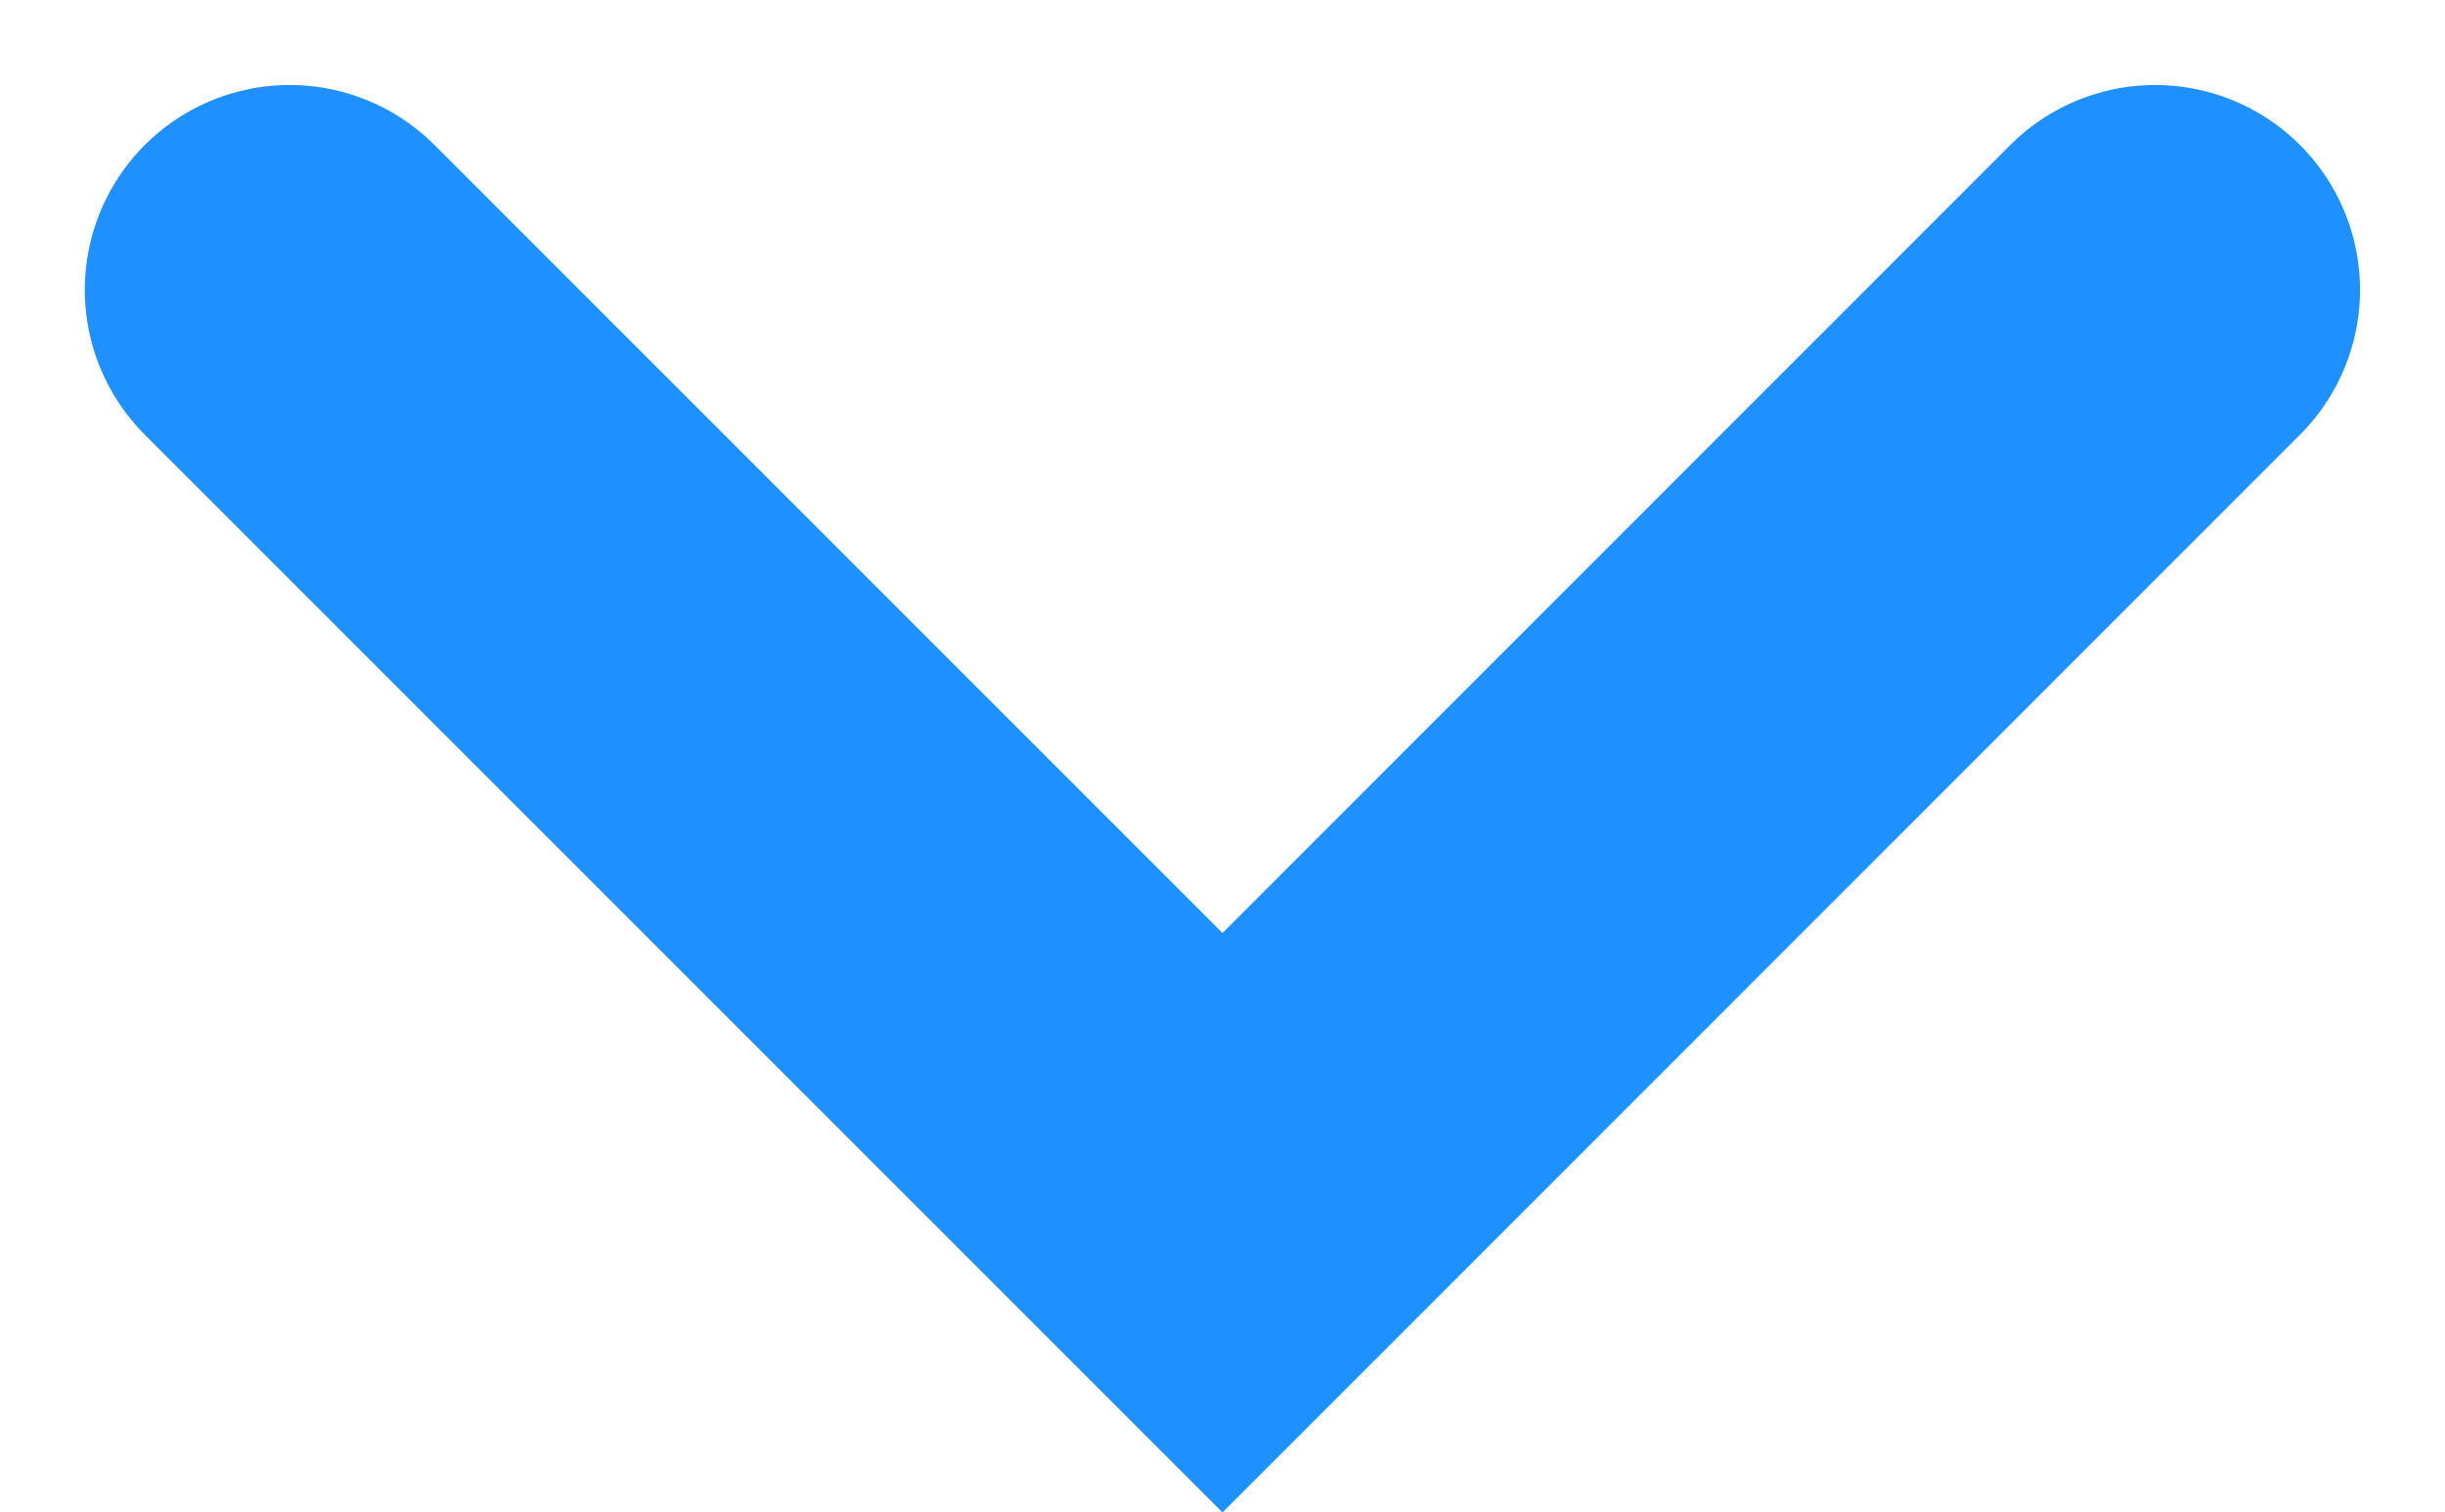 <svg xmlns="http://www.w3.org/2000/svg" width="11.936" height="7.382" viewBox="0 0 11.936 7.382">
  <path id="menu-dropdown-arrow" d="M1184.154,21.535l4.554,4.554,4.553-4.554" transform="translate(-1182.74 -20.12)" fill="none" stroke="#1e90ff" stroke-linecap="round" stroke-width="2"/>
</svg>
